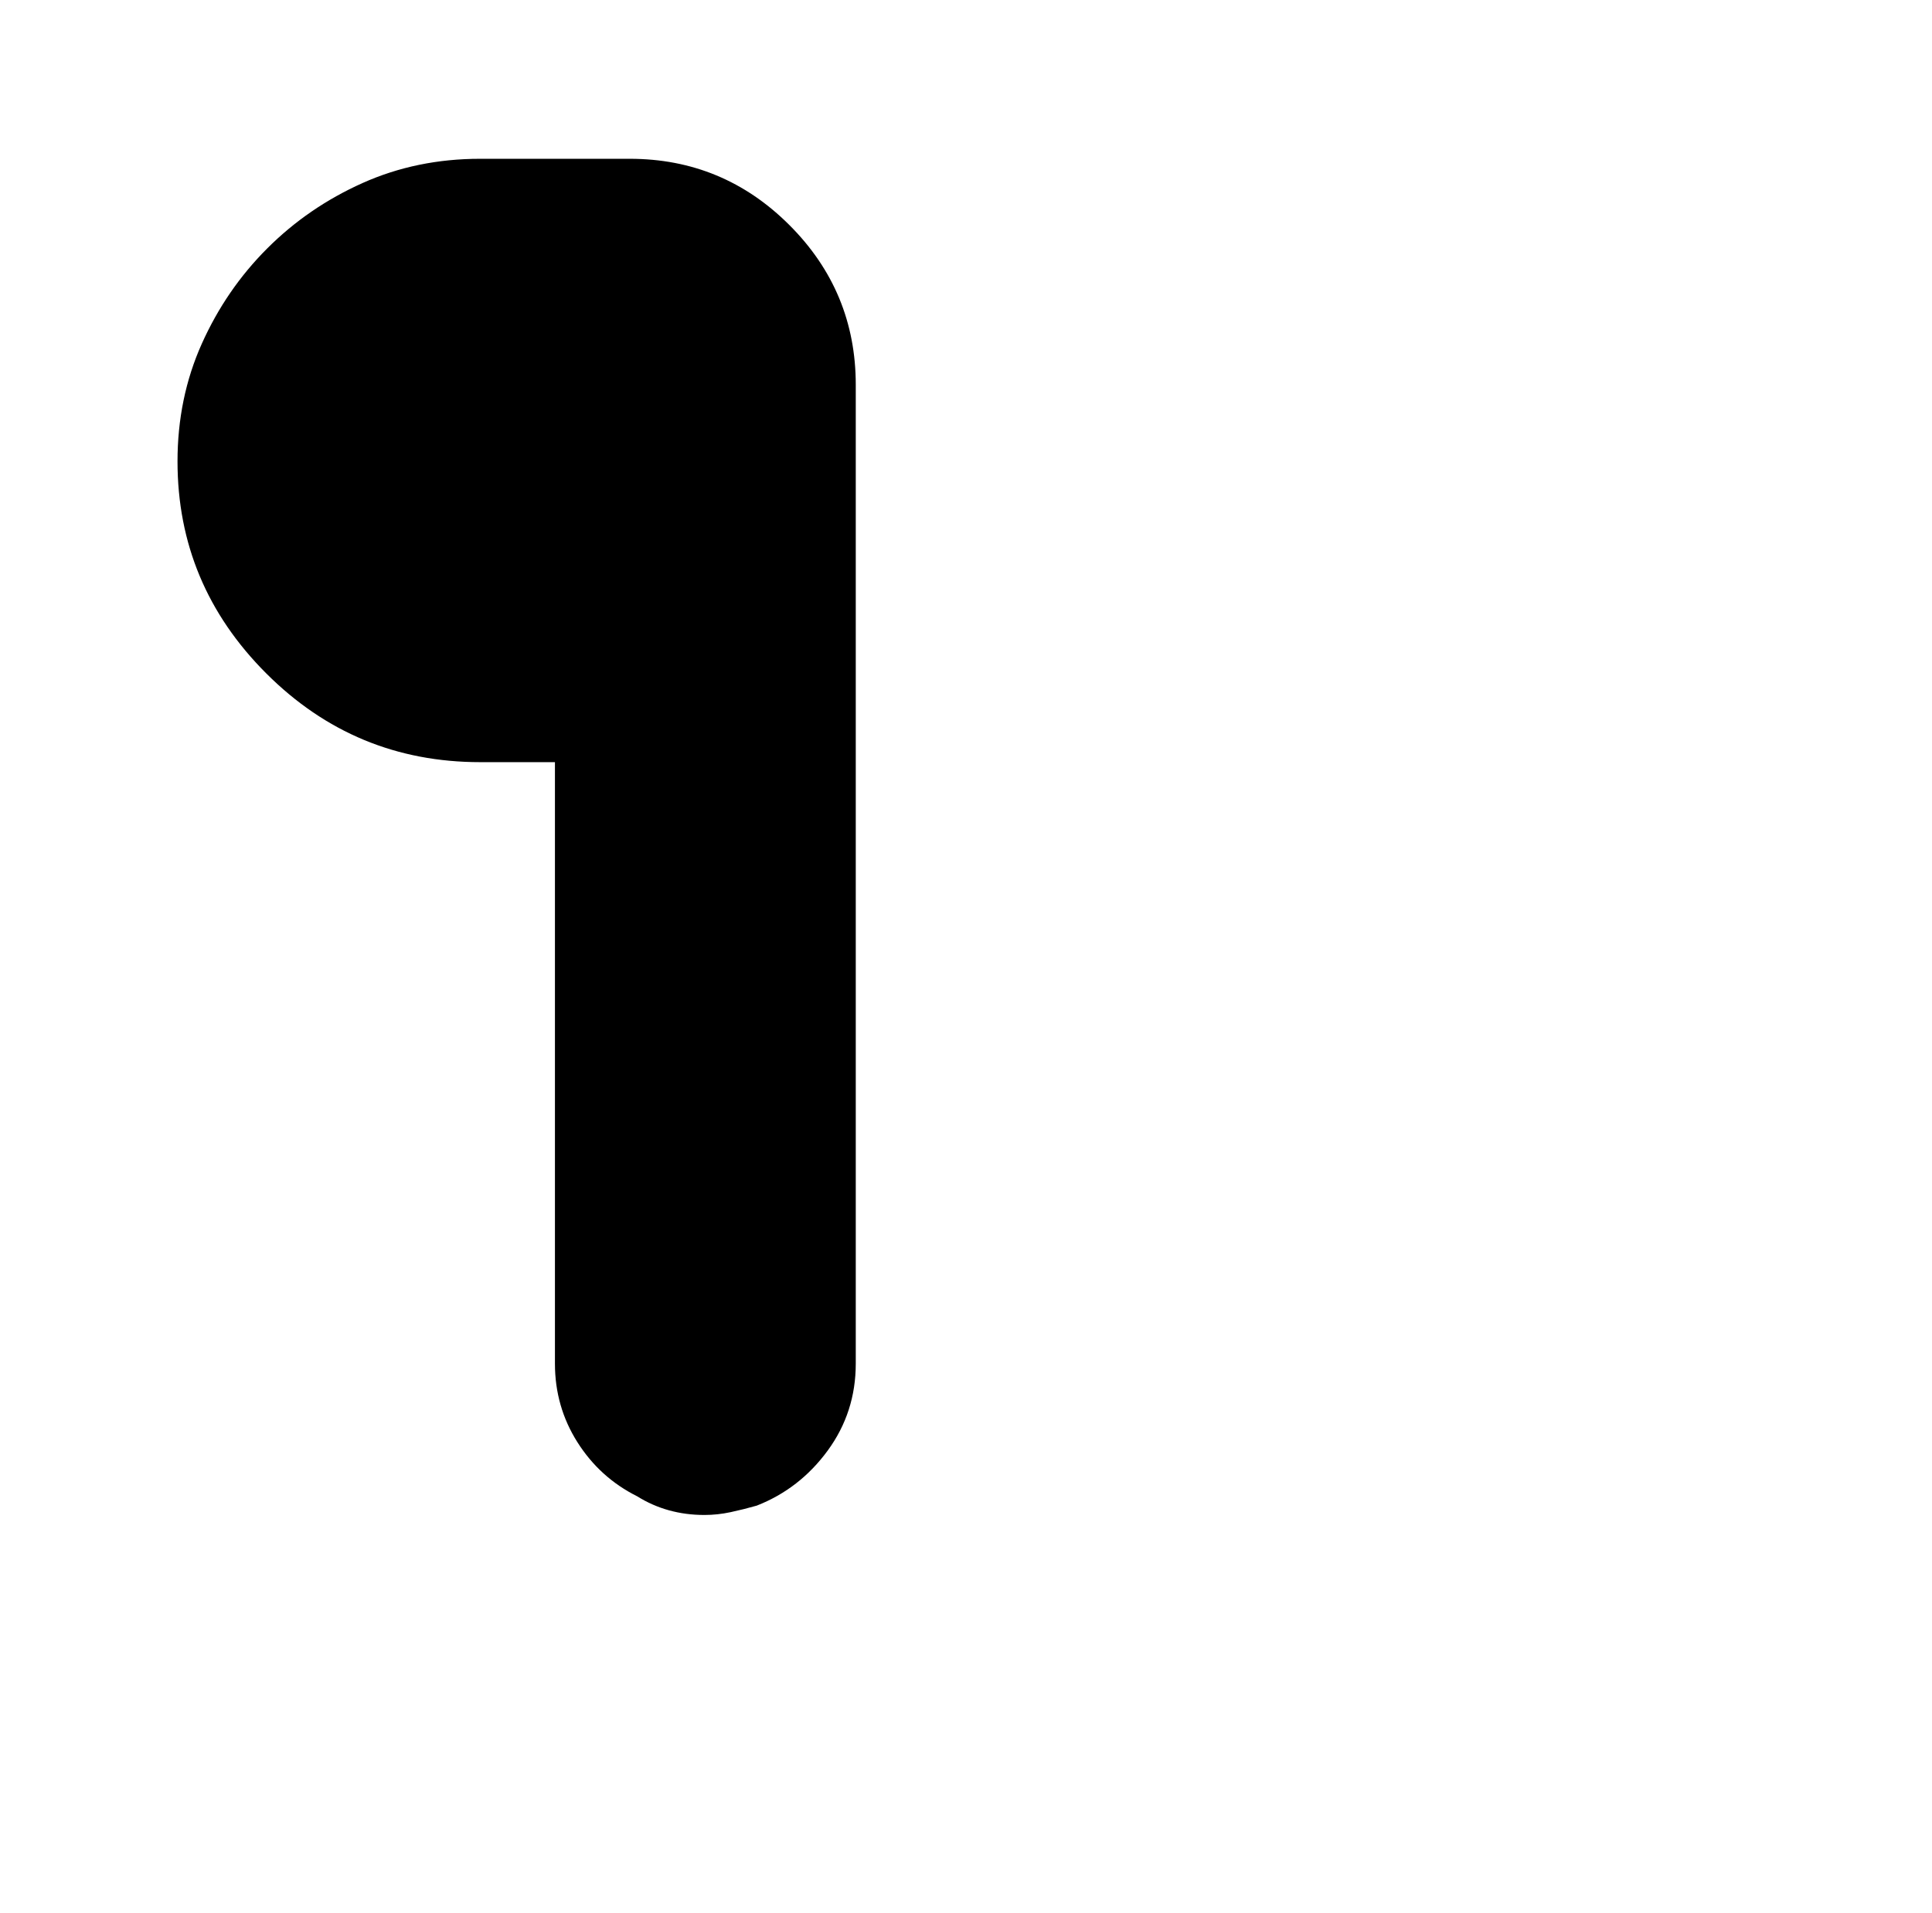 <?xml version="1.0" standalone="no"?>
<!DOCTYPE svg PUBLIC "-//W3C//DTD SVG 1.1//EN" "http://www.w3.org/Graphics/SVG/1.1/DTD/svg11.dtd" >
<svg xmlns="http://www.w3.org/2000/svg" xmlns:xlink="http://www.w3.org/1999/xlink" version="1.1" viewBox="-10 0 1034 1024">
   <path fill="currentColor"
d="M448 206v524q0 26 -15 46.5t-38 29.5q-7 2 -14 3.5t-14 1.5q-10 0 -19 -2.5t-17 -7.5q-20 -10 -32 -29t-12 -42v-322h-40q-67 0 -114.5 -47.5t-47.5 -113.5q0 -34 13 -63t35 -51t51 -35t63 -13h80q50 0 85.5 35.5t35.5 85.5v0z" />
</svg>

